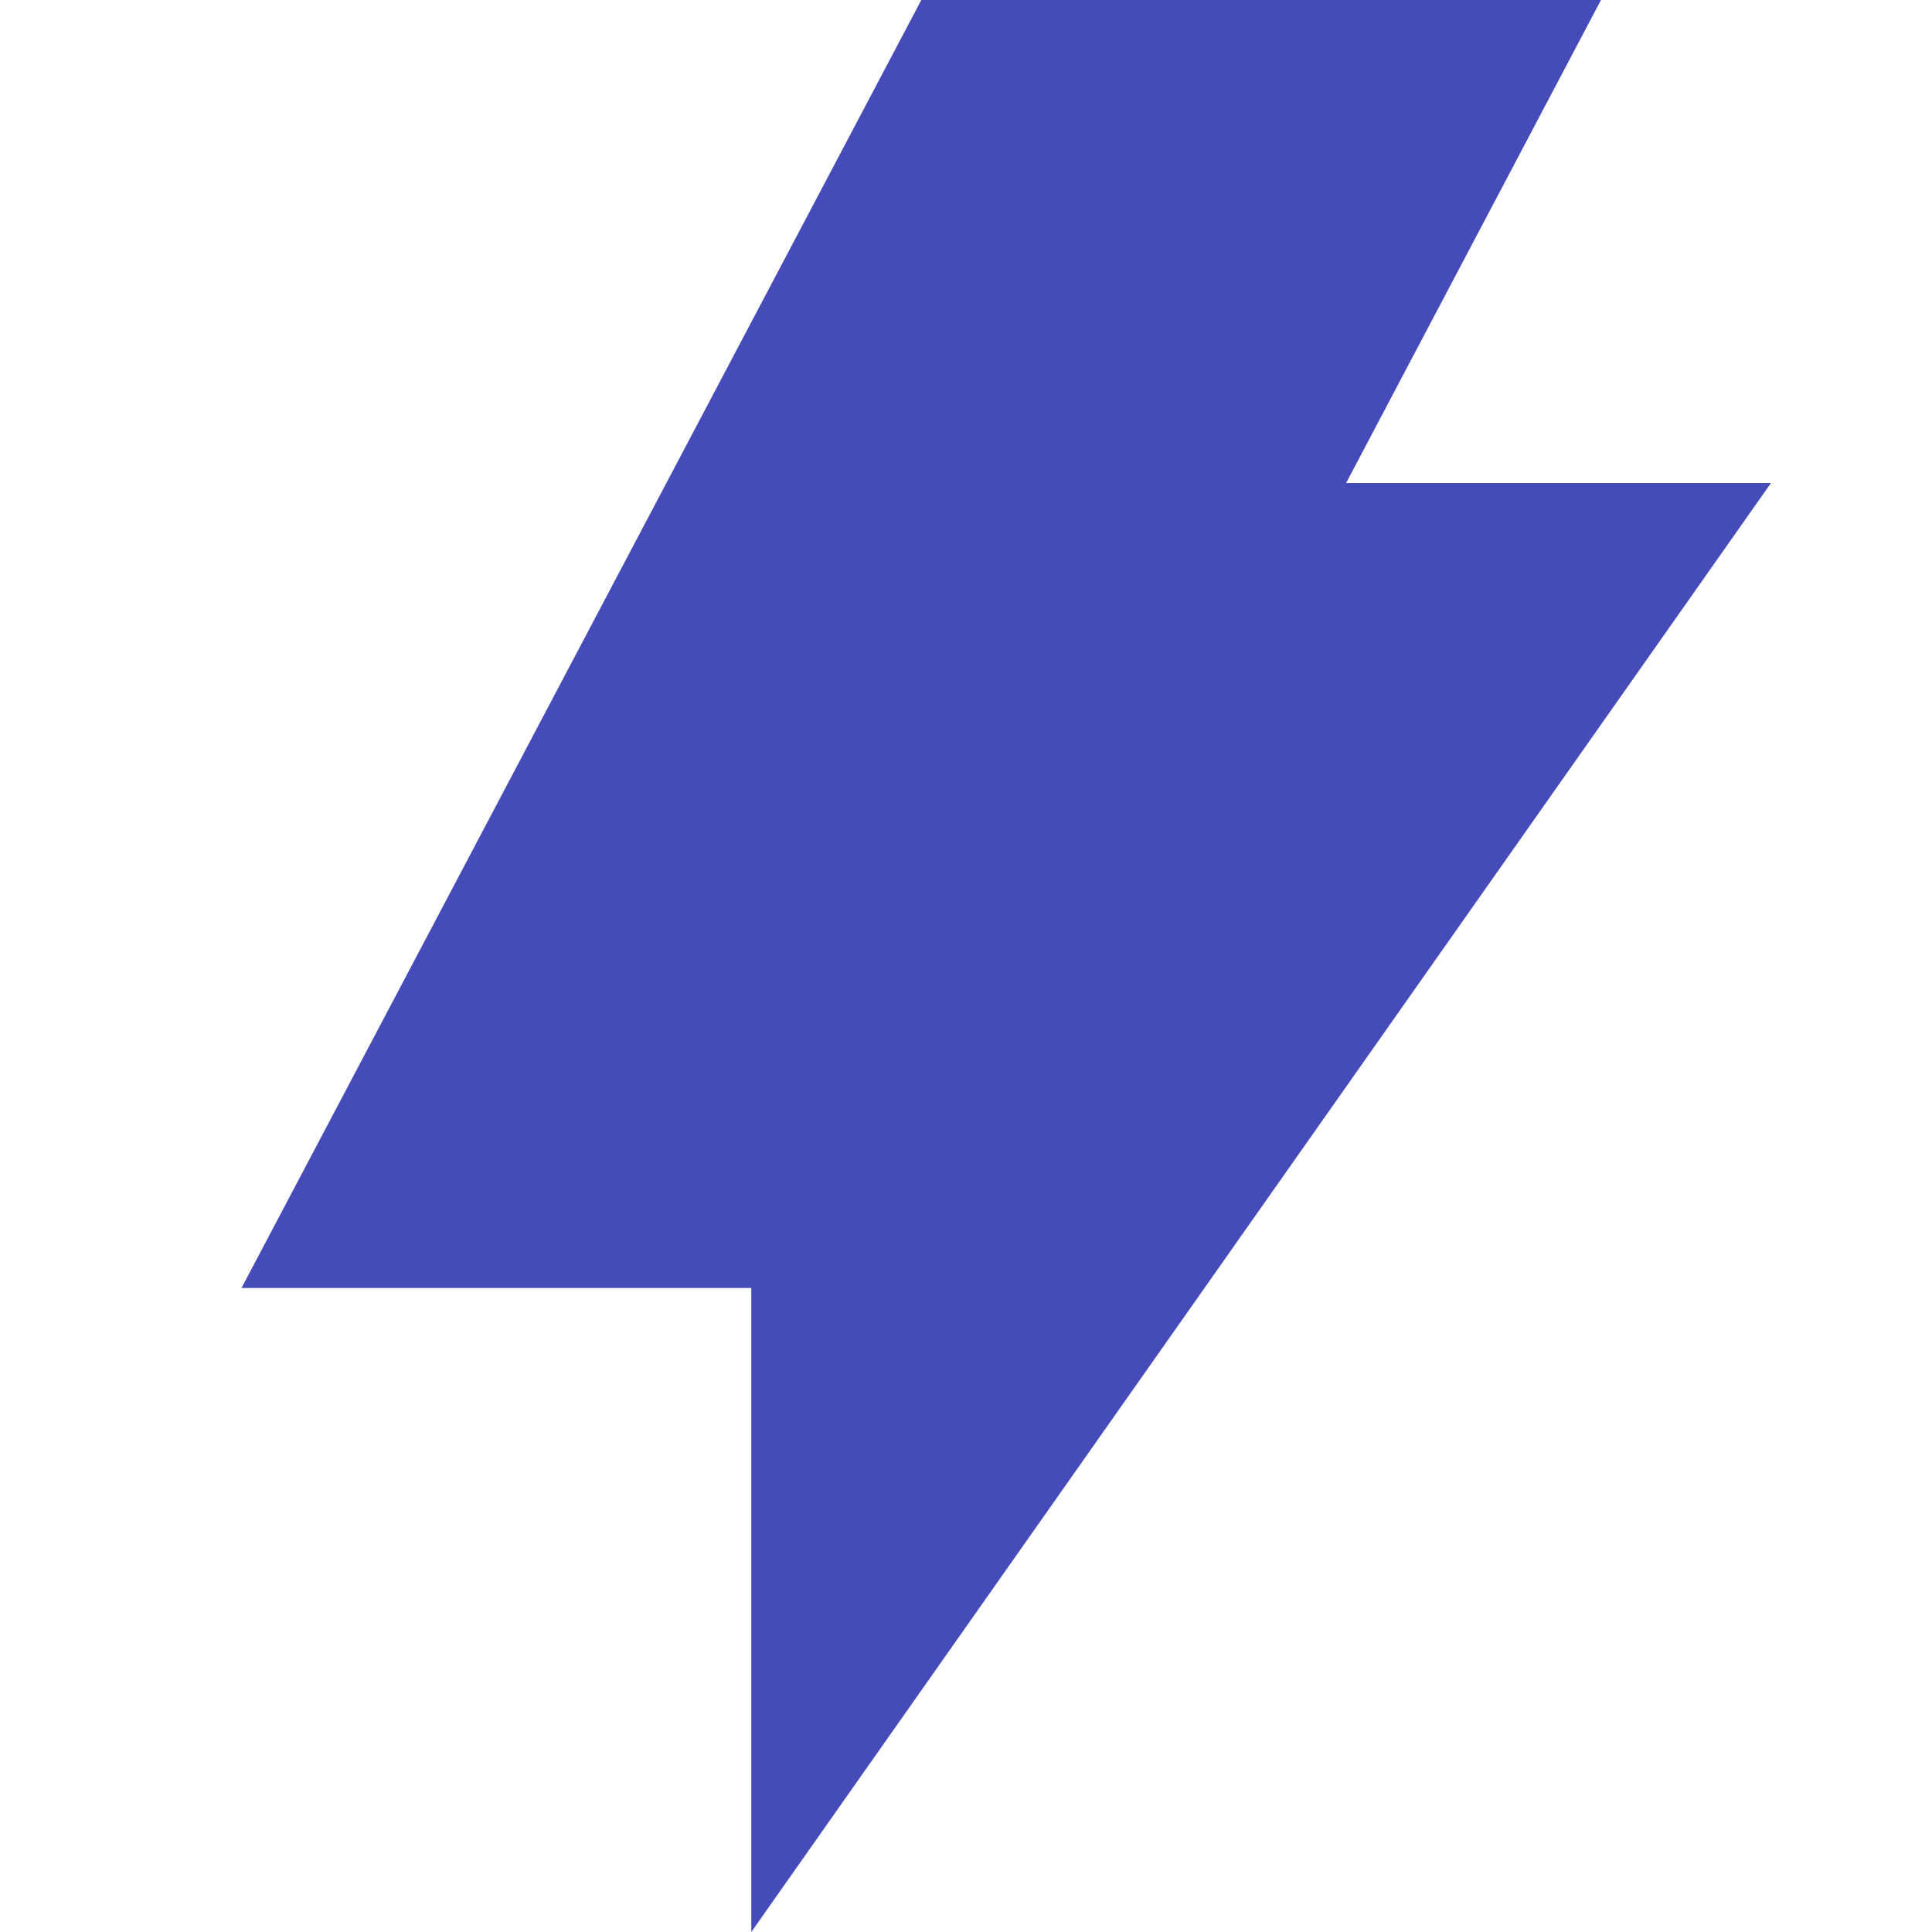 <svg xmlns="http://www.w3.org/2000/svg" height="1em" style="flex:none;line-height:1" viewBox="0 0 24 24" width="1em"><title>Straico</title><path d="M22 6h-5.278l3.166-6h-8.443L3 16h6.333v8L22 6z" fill="#464BBA"></path></svg>
